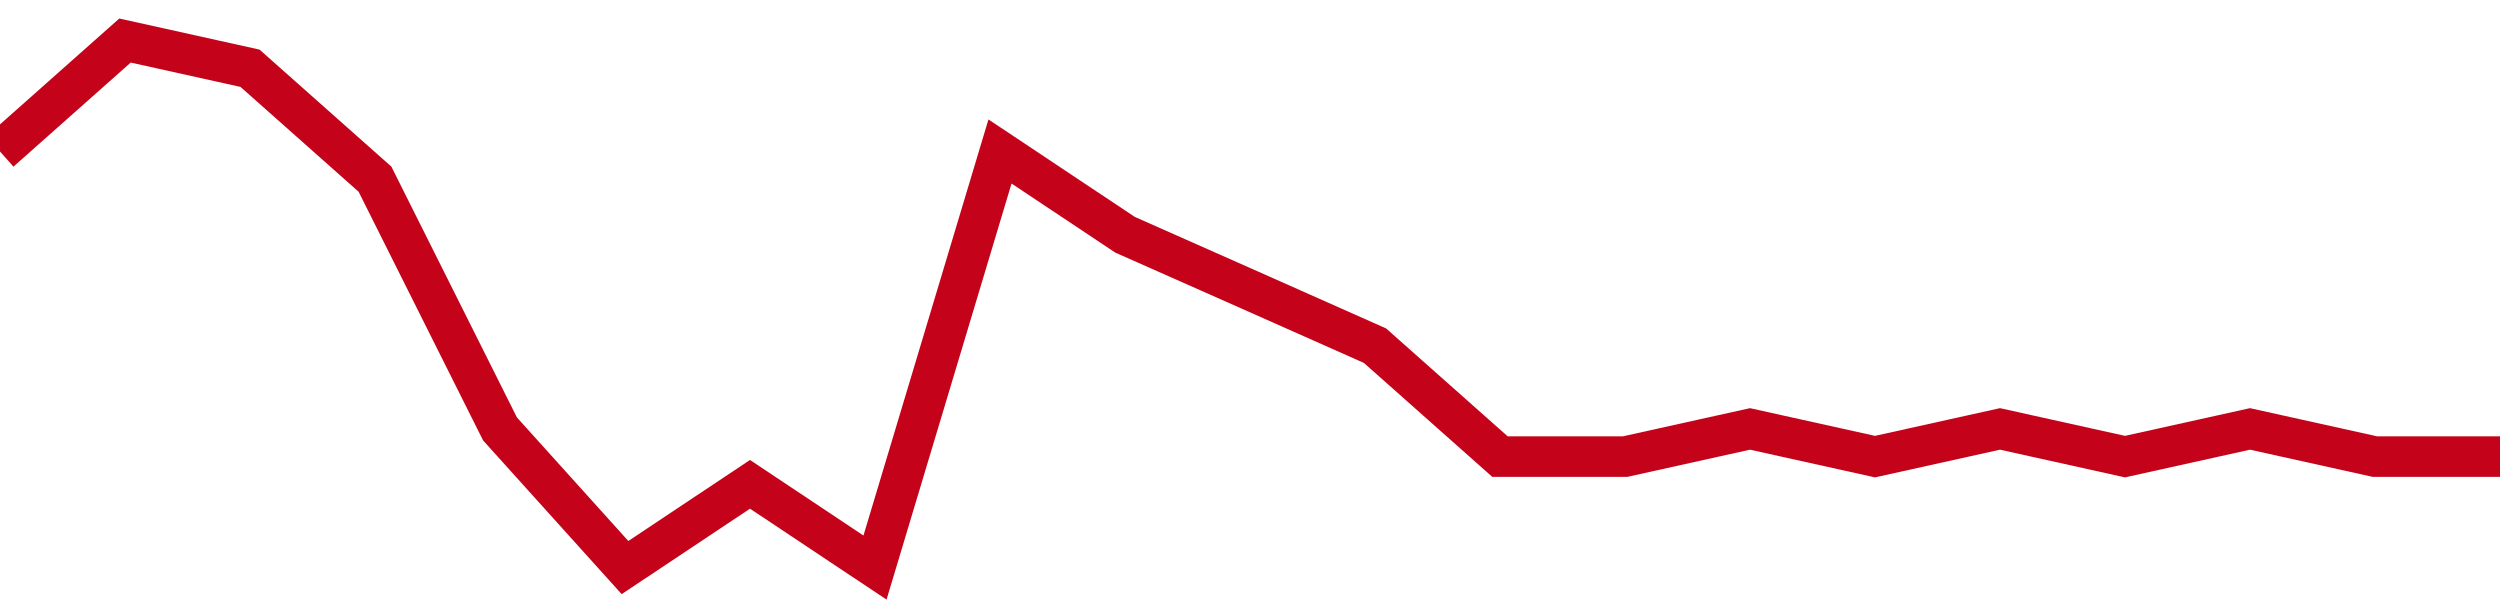 <!-- Generated with https://github.com/jxxe/sparkline/ --><svg viewBox="0 0 185 45" class="sparkline" xmlns="http://www.w3.org/2000/svg"><path class="sparkline--fill" d="M 0 11.21 L 0 11.21 L 9.25 3 L 18.5 5.05 L 27.75 13.26 L 37 31.74 L 46.25 42 L 55.5 35.84 L 64.75 42 L 74 11.21 L 83.25 17.37 L 92.5 21.47 L 101.75 25.58 L 111 33.79 L 120.25 33.79 L 129.5 31.74 L 138.75 33.79 L 148 31.74 L 157.25 33.79 L 166.5 31.74 L 175.75 33.79 L 185 33.79 V 45 L 0 45 Z" stroke="none" fill="none" ></path><path class="sparkline--line" d="M 0 11.21 L 0 11.21 L 9.25 3 L 18.5 5.05 L 27.75 13.26 L 37 31.74 L 46.25 42 L 55.5 35.84 L 64.75 42 L 74 11.21 L 83.25 17.37 L 92.5 21.47 L 101.75 25.58 L 111 33.79 L 120.25 33.79 L 129.5 31.74 L 138.75 33.79 L 148 31.74 L 157.25 33.79 L 166.5 31.74 L 175.75 33.79 L 185 33.79" fill="none" stroke-width="3" stroke="#C4021A" ></path></svg>